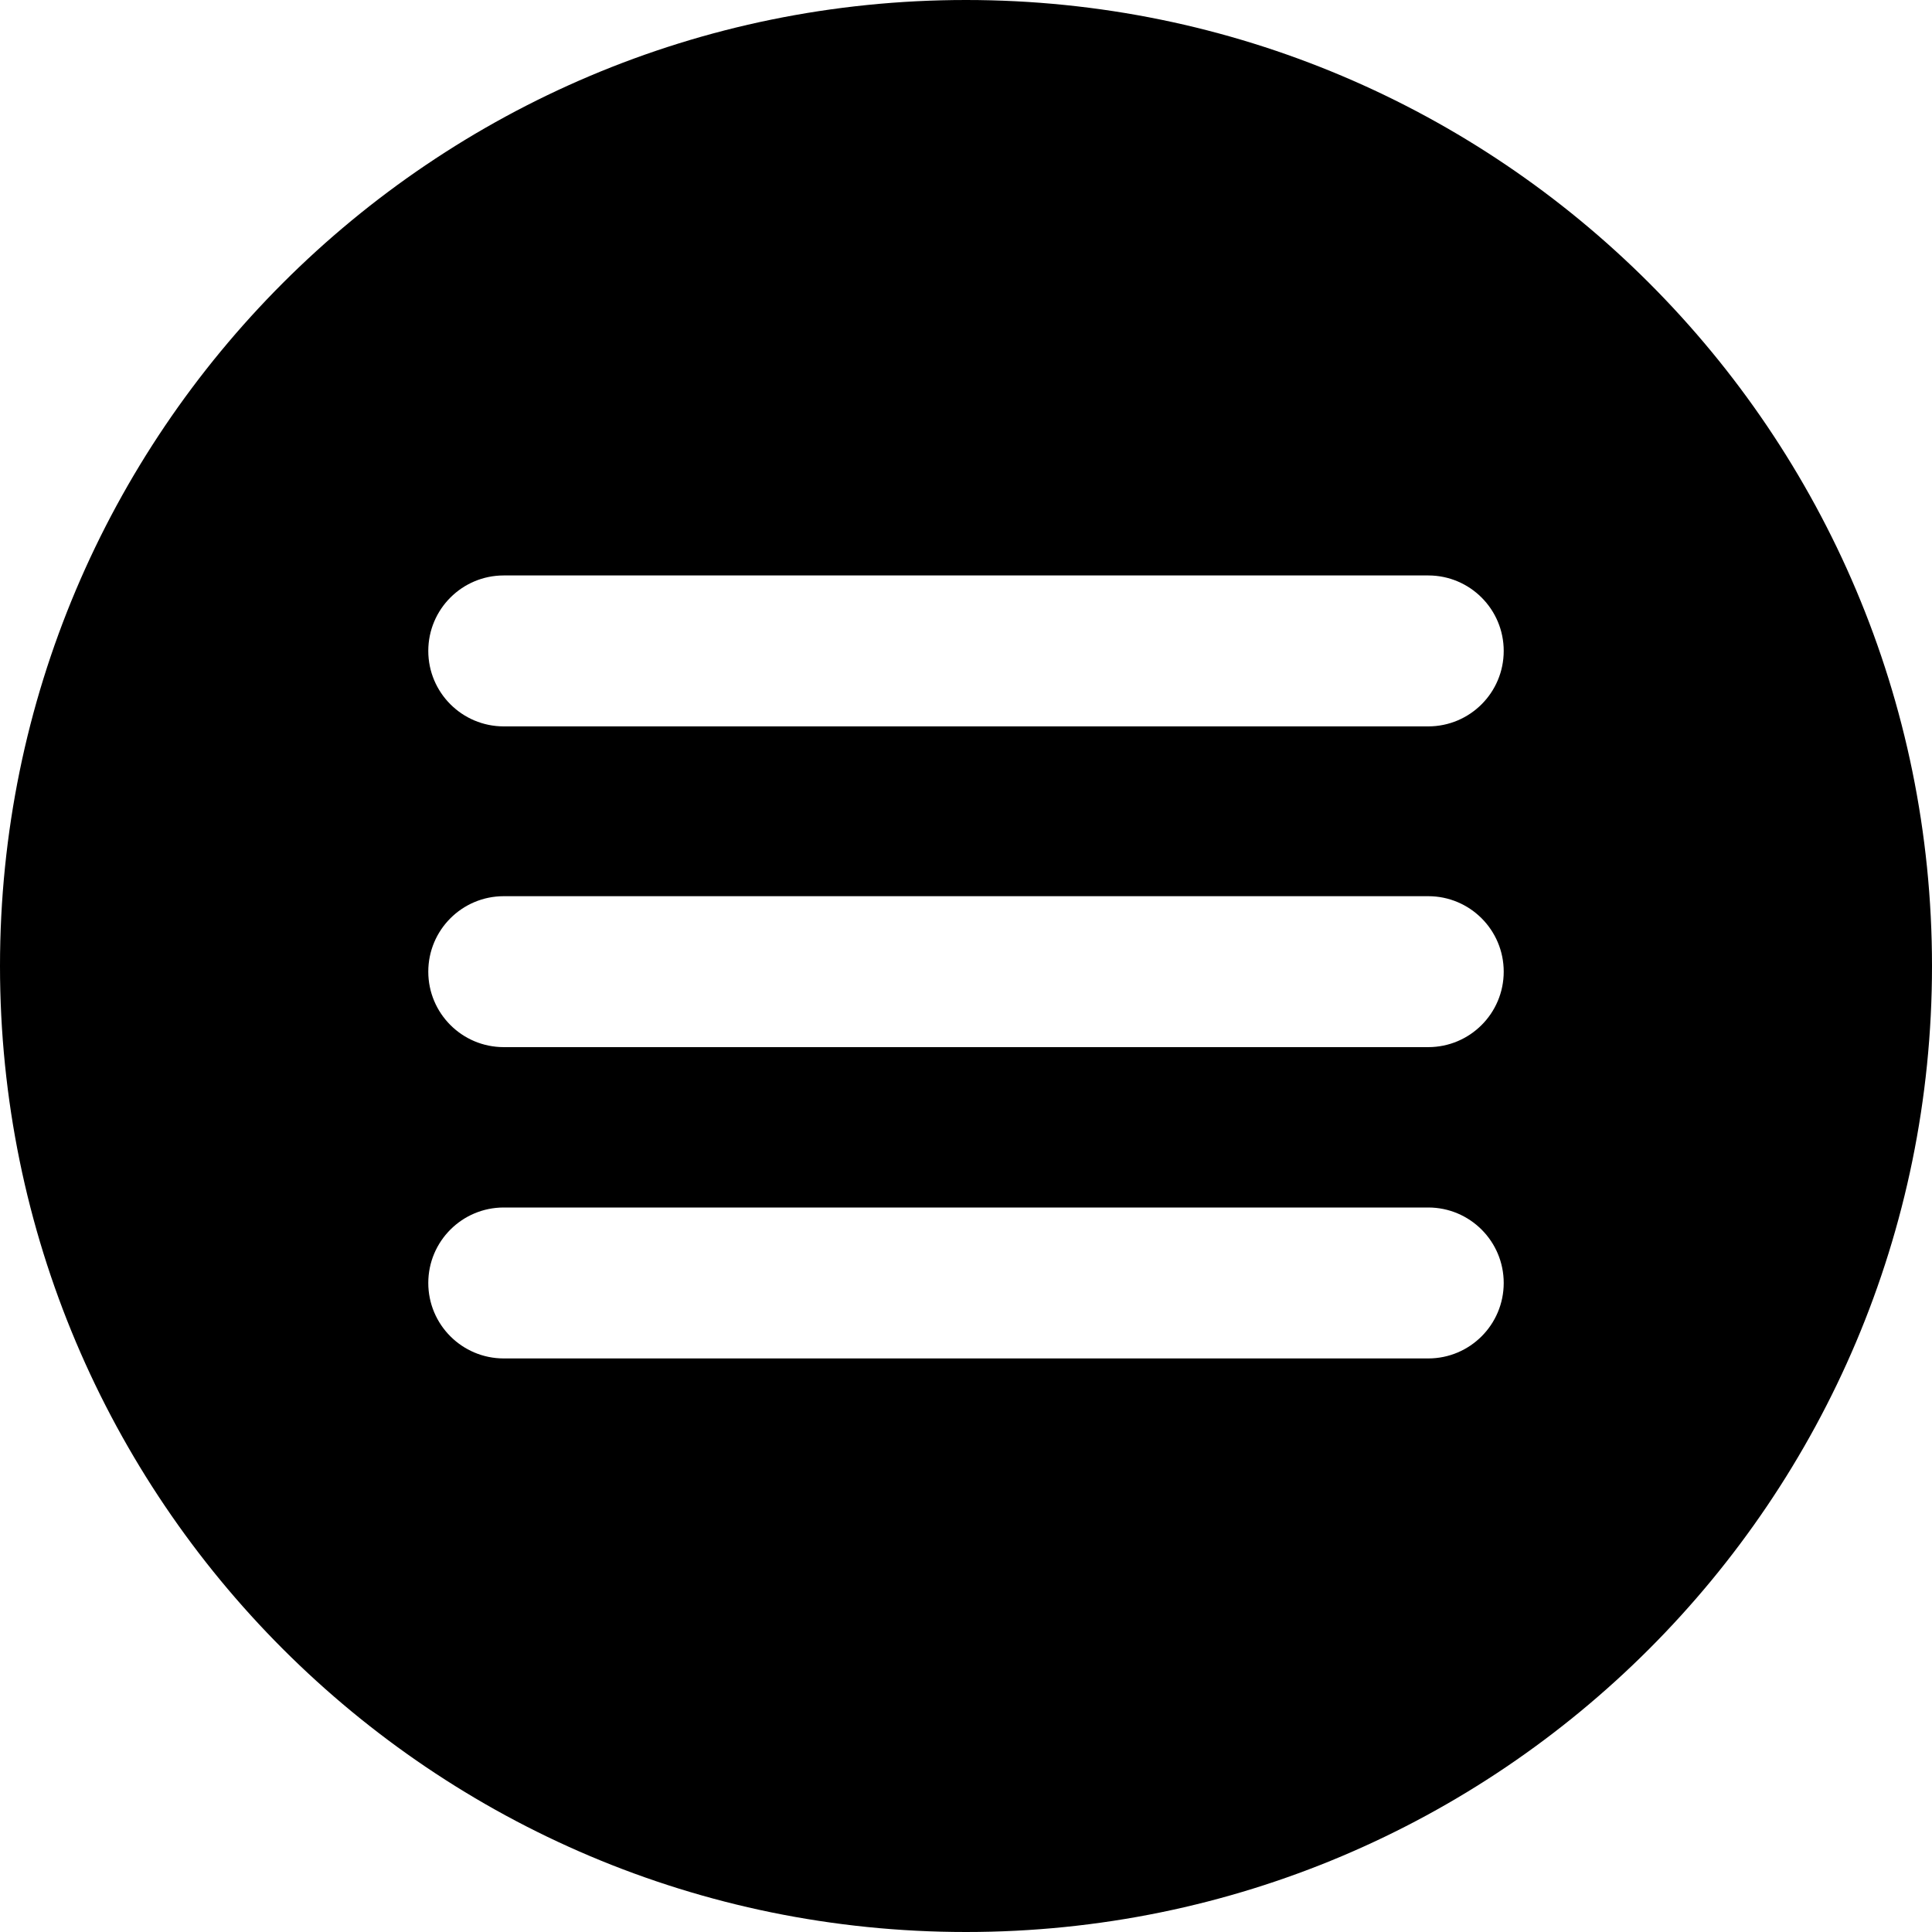 <svg width="1024" height="1024" viewBox="0 0 1024 1024" fill="none"
    xmlns="http://www.w3.org/2000/svg">
    <path fill-rule="evenodd" clip-rule="evenodd"
        d="M512 0C229.23 0 0 229.23 0 512C0 794.77 229.23 1024 512 1024C794.77 1024 1024 794.77 1024 512C1024 229.23 794.77 0 512 0ZM267 305C244.909 305 227 322.909 227 345C227 367.091 244.909 385 267 385H757C779.091 385 797 367.091 797 345C797 322.909 779.091 305 757 305H267ZM227 515C227 492.909 244.909 475 267 475H757C779.091 475 797 492.909 797 515C797 537.091 779.091 555 757 555H267C244.909 555 227 537.091 227 515ZM267 640C244.909 640 227 657.909 227 680C227 702.091 244.909 720 267 720H757C779.091 720 797 702.091 797 680C797 657.909 779.091 640 757 640H267Z"
        fill="black" style="fill:black;fill-opacity:1;" />
</svg>